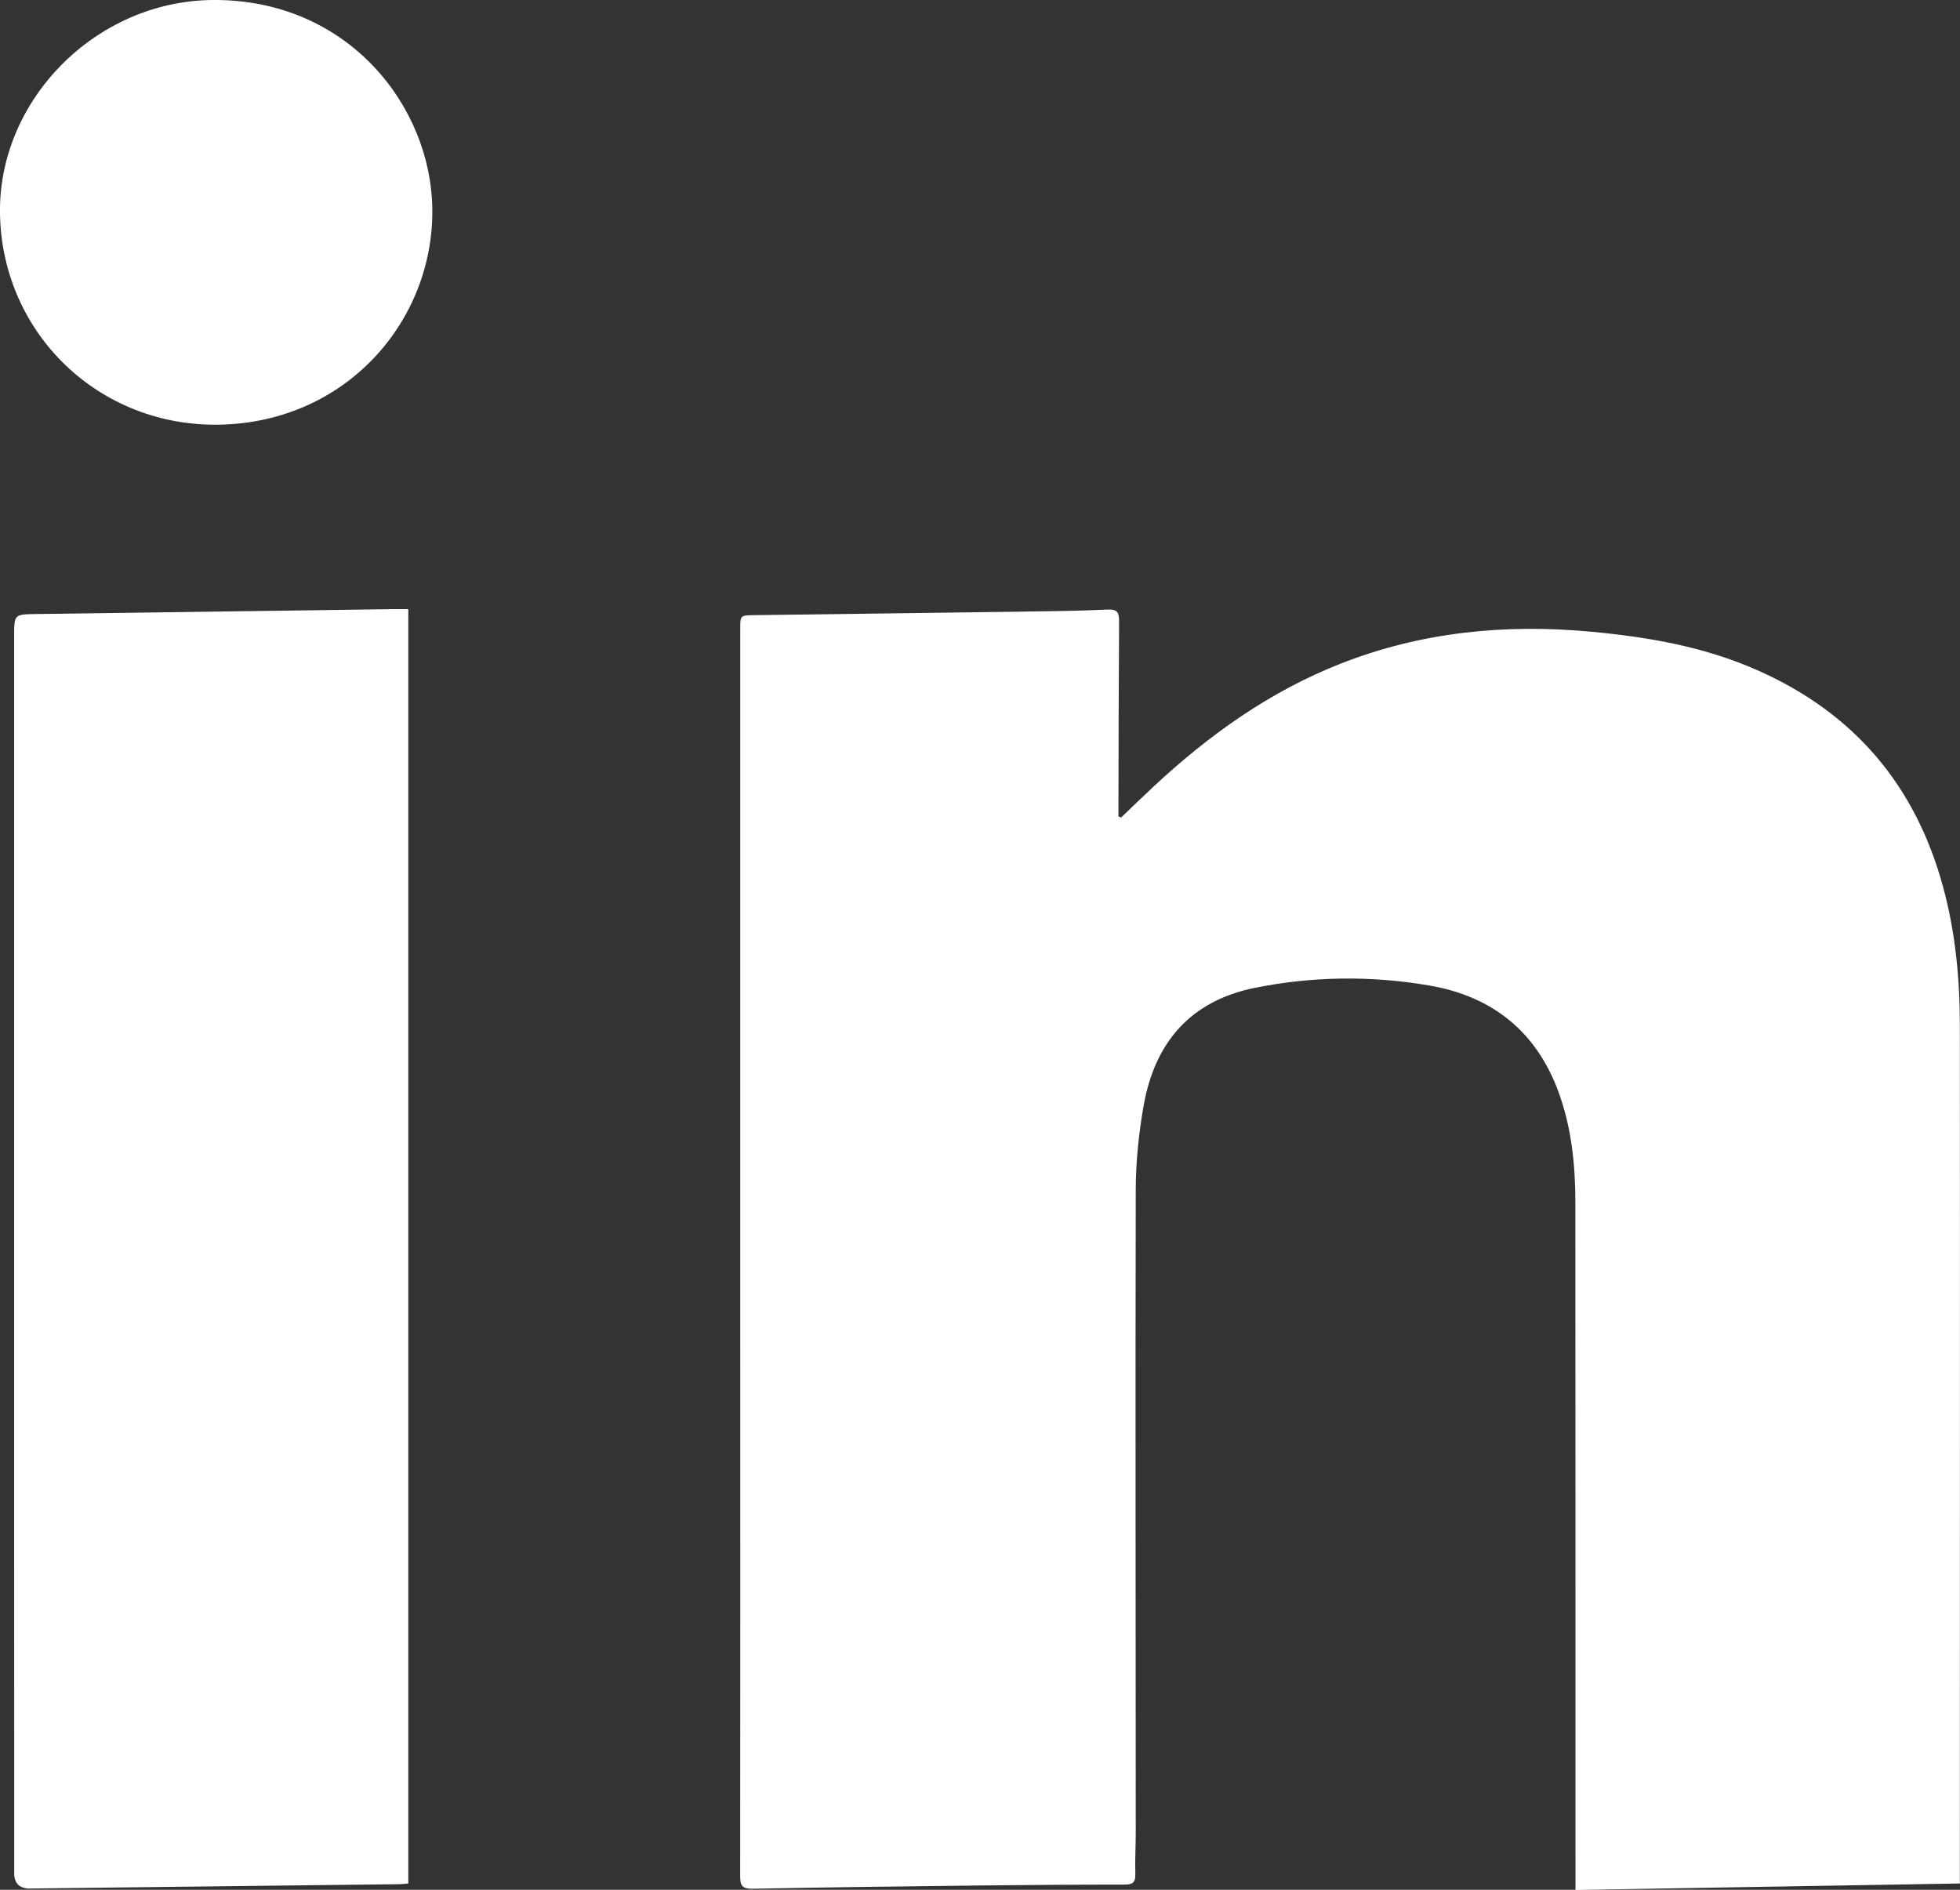 <svg width="28" height="27" viewBox="0 0 28 27" fill="none" xmlns="http://www.w3.org/2000/svg">
<rect x="0" y="0" width="28" height="27" fill="#333333" stroke="none"/>
<g clip-path="url(#clip0_22_20)">
<path d="M16.018 11.678C16.172 11.53 16.327 11.381 16.483 11.235C17.27 10.502 18.137 9.881 19.149 9.483C20.302 9.029 21.505 8.91 22.735 9.026C23.552 9.102 24.351 9.241 25.106 9.576C26.498 10.191 27.369 11.233 27.76 12.678C27.937 13.329 27.998 13.994 27.998 14.663C28.001 18.683 27.998 22.701 27.998 26.721C27.998 26.781 27.998 26.84 27.998 26.91C26.171 26.94 24.348 26.971 22.507 27.003C22.507 26.837 22.507 26.695 22.507 26.551C22.507 23.426 22.507 20.3 22.505 17.175C22.505 16.64 22.45 16.108 22.264 15.6C21.948 14.74 21.322 14.234 20.412 14.079C19.584 13.938 18.752 13.948 17.93 14.113C17.002 14.299 16.499 14.899 16.339 15.788C16.269 16.185 16.226 16.591 16.225 16.992C16.218 20.052 16.225 23.113 16.225 26.174C16.225 26.374 16.213 26.573 16.219 26.773C16.223 26.889 16.187 26.927 16.064 26.926C15.389 26.926 14.714 26.931 14.039 26.938C12.942 26.951 11.847 26.964 10.752 26.985C10.607 26.987 10.574 26.945 10.574 26.81C10.577 24.199 10.575 21.587 10.575 18.976C10.575 15.647 10.575 12.316 10.575 8.986C10.575 8.792 10.575 8.792 10.771 8.789C12.035 8.772 13.298 8.757 14.563 8.739C14.985 8.733 15.405 8.729 15.826 8.709C15.964 8.703 15.987 8.755 15.987 8.87C15.981 9.729 15.98 10.587 15.978 11.446C15.978 11.519 15.978 11.592 15.978 11.665C15.991 11.67 16.004 11.675 16.018 11.681V11.678Z" fill="white"/>
<path d="M5.833 8.704V26.91C5.781 26.915 5.747 26.92 5.713 26.92C3.953 26.941 2.191 26.962 0.43 26.982C0.28 26.983 0.204 26.911 0.203 26.764C0.203 24.218 0.202 21.673 0.202 19.127C0.202 15.783 0.202 12.438 0.202 9.094C0.202 8.776 0.202 8.777 0.518 8.773C2.213 8.75 3.907 8.726 5.604 8.703C5.679 8.703 5.753 8.703 5.834 8.703L5.833 8.704Z" fill="white"/>
<path d="M4.03917e-05 3.063C-0.032 1.434 1.365 0.013 3.04 0C4.963 -0.015 6.164 1.512 6.176 2.997C6.189 4.591 4.948 6.026 3.149 6.067C1.424 6.108 0.034 4.773 4.03917e-05 3.063Z" fill="white"/>
</g>
<defs>
<clipPath id="clip0_22_20">
<rect width="28" height="27" fill="white"/>
</clipPath>
</defs>
</svg>
